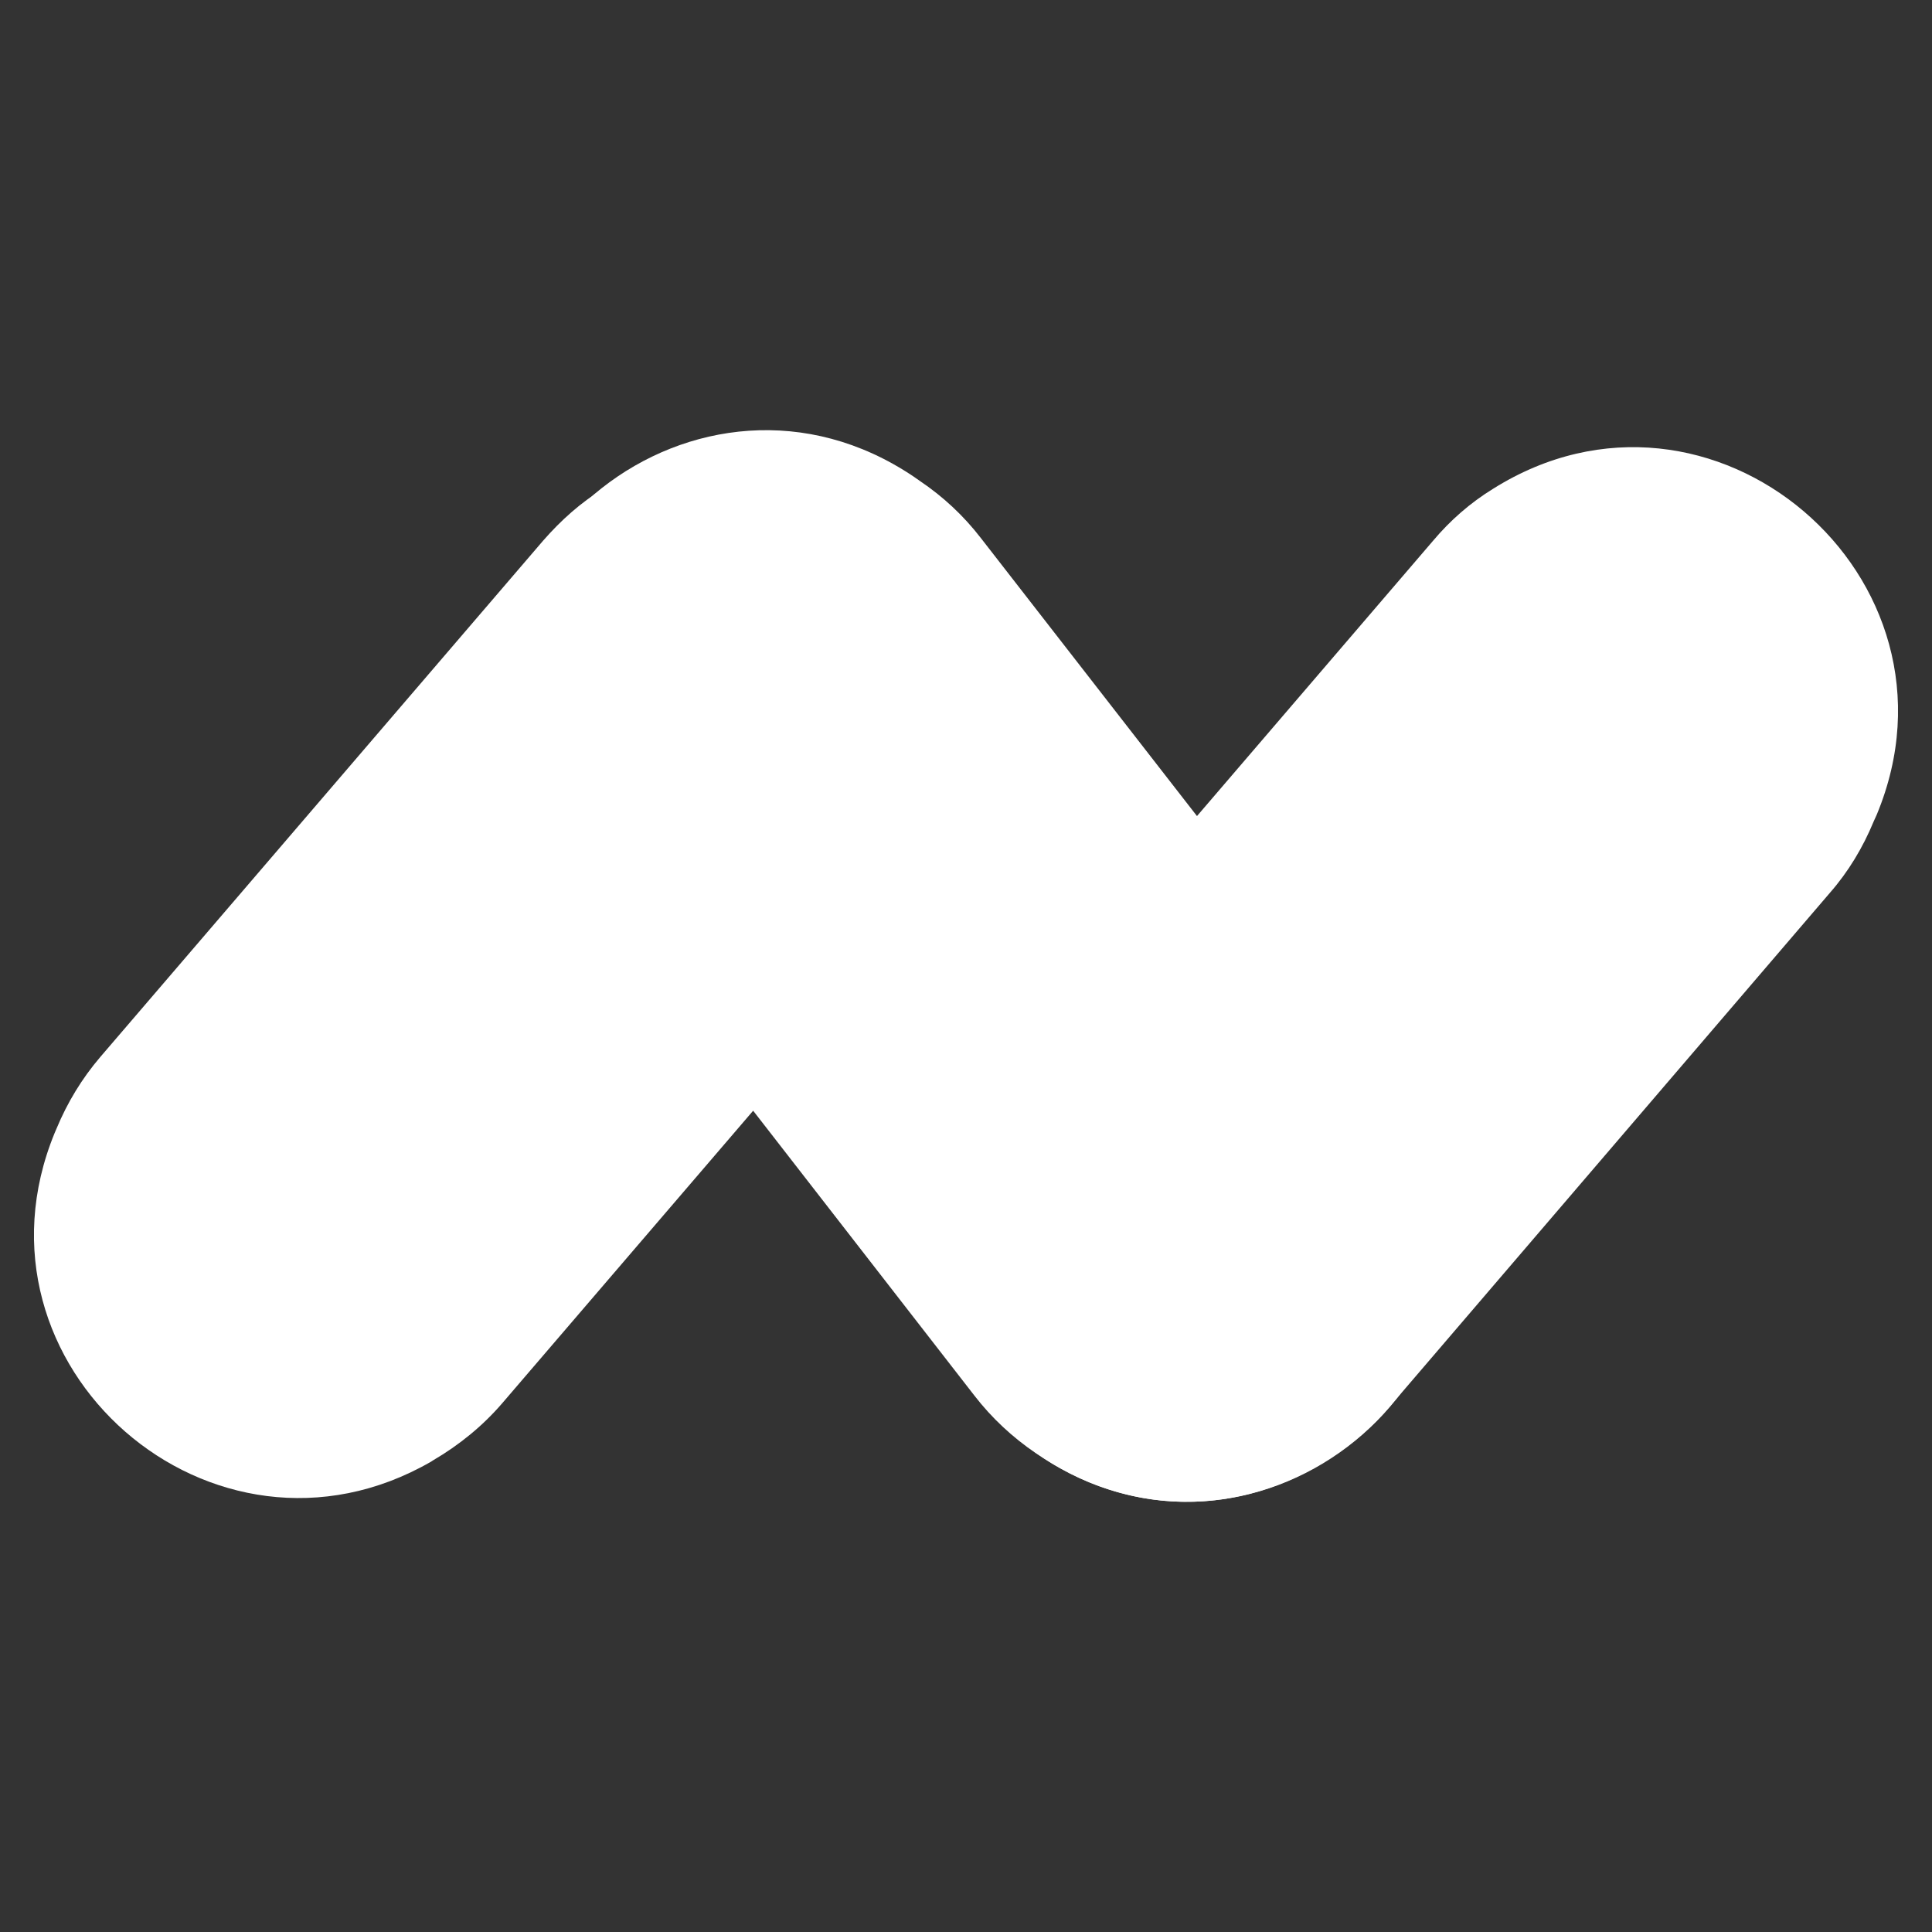 <svg width="1024" height="1024" viewBox="0 0 1024 1024" fill="none" xmlns="http://www.w3.org/2000/svg">
<rect x="0" y="0" width="1024" height="1024" fill="#333333" stroke="none"/>
<path d="M319.749 259.065C307.676 266.436 297.279 275.817 287.889 286.538L53.128 560.26C43.402 571.651 35.689 584.382 29.987 598.118L28.981 600.463C-21.66 723.756 112.824 841.352 228.528 774.681L229.534 774.01C243.284 765.97 255.693 755.919 266.09 743.858L499.173 472.146C508.899 460.755 516.613 448.359 522.314 434.622L523.991 430.937C575.638 304.965 435.117 186.698 319.749 259.065Z" fill="#fff"/>
<path d="M274.486 417.968C279.527 431.052 286.249 443.466 294.987 454.537L516.462 739.706C525.536 751.448 536.626 761.848 549.061 770.236L551.078 771.578C661.983 846.057 804.48 738.029 762.47 611.212L762.134 609.87C757.093 594.773 749.7 580.682 739.953 568.269L519.822 285.113C510.748 273.37 499.994 263.306 487.559 254.918L484.198 252.57C370.94 176.413 226.427 290.145 274.486 417.968Z" fill="#fff"/>
<path d="M791.322 259.096C779.258 266.501 768.535 275.925 759.488 286.696L524.249 561.008C514.531 572.452 506.823 585.242 501.127 599.042L500.121 601.398C449.187 725.259 583.226 843.398 698.835 776.756L699.84 776.082C713.579 768.004 725.978 757.907 736.366 745.79L969.929 473.161C979.647 462.054 987.354 449.264 993.051 435.464L994.726 431.762C1047 305.881 906.931 186.395 791.322 259.096Z" fill="#fff"/>
</svg>
